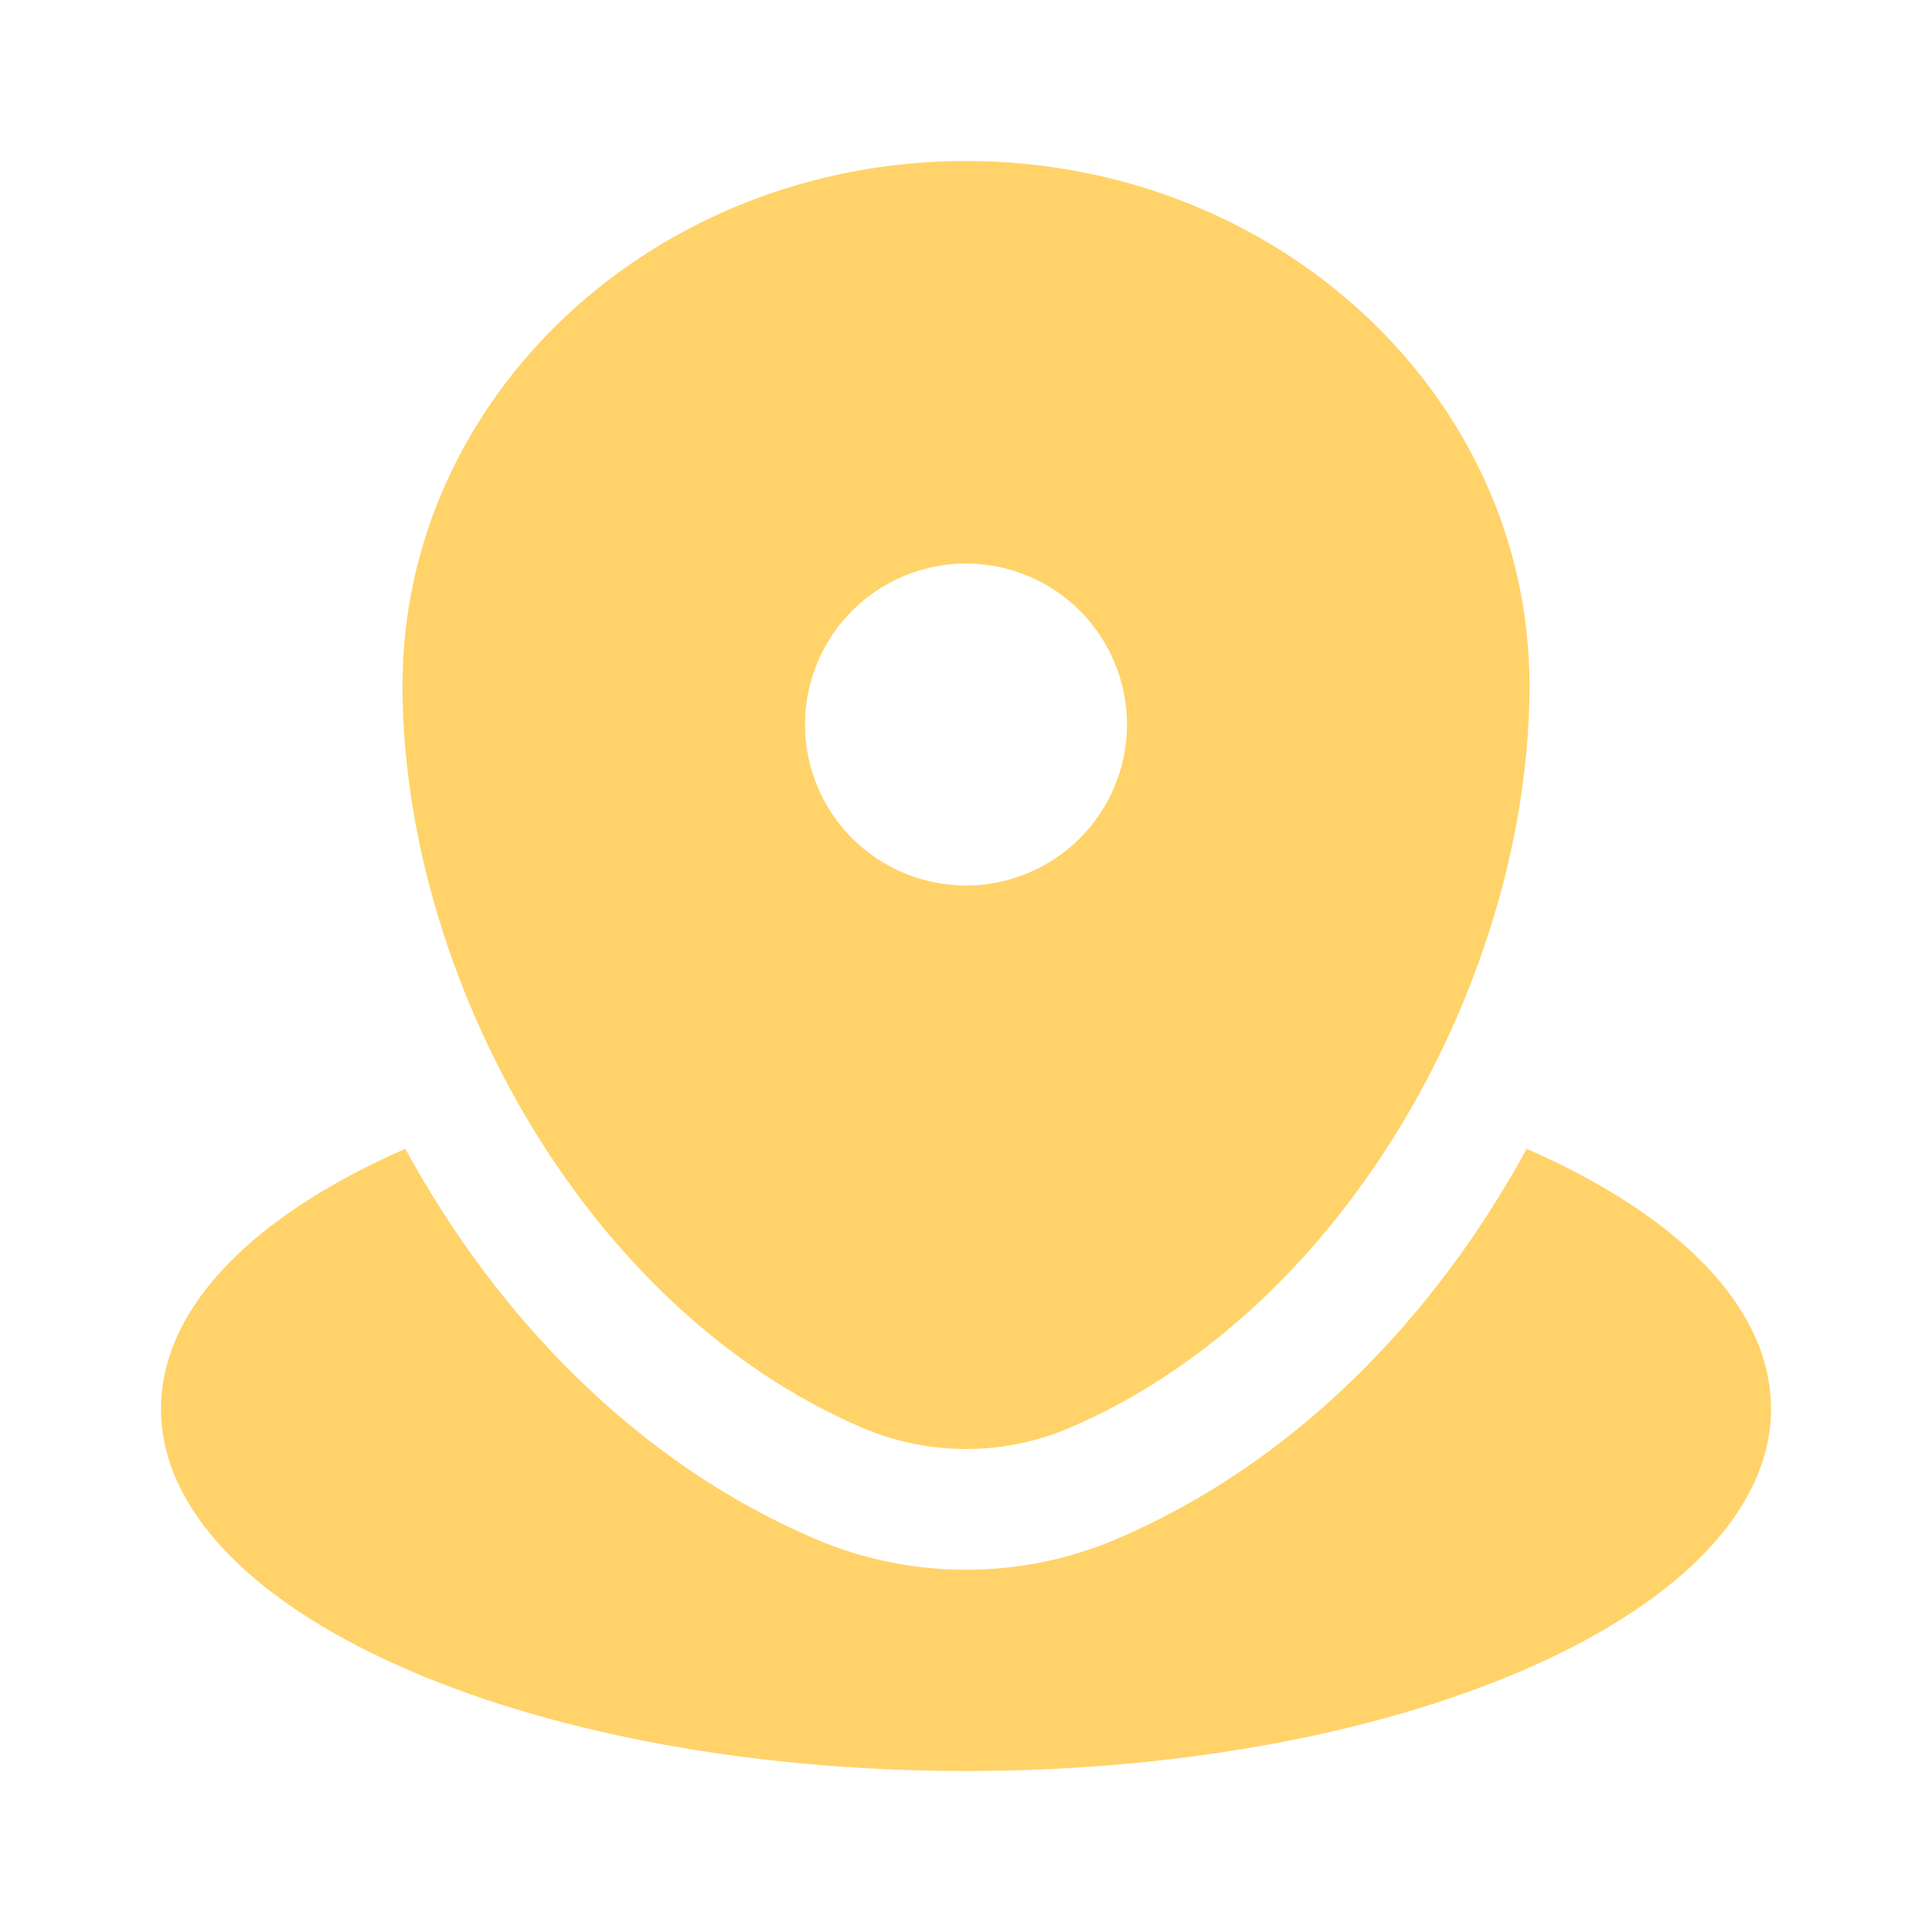 <svg width="24" height="24" viewBox="0 0 24 24" fill="none" xmlns="http://www.w3.org/2000/svg">
<path d="M12 22C17.523 22 22 19.986 22 17.5C22 16.234 20.837 15.09 18.965 14.271C17.823 16.367 16.082 18.174 13.87 19.119C13.279 19.371 12.643 19.5 12 19.5C11.357 19.5 10.721 19.371 10.13 19.119C7.918 18.174 6.177 16.367 5.035 14.271C3.163 15.09 2 16.235 2 17.502C2 19.985 6.477 22 12 22Z" fill="#FFD369"/>
<path fill-rule="evenodd" clip-rule="evenodd" d="M5 8.515C5 4.917 8.134 2 12 2C15.866 2 19 4.917 19 8.515C19 12.085 16.766 16.25 13.28 17.74C12.875 17.912 12.44 18 12 18C11.56 18 11.125 17.912 10.72 17.74C7.234 16.25 5 12.084 5 8.515ZM12 11C12.53 11 13.039 10.789 13.414 10.414C13.789 10.039 14 9.53 14 9C14 8.47 13.789 7.961 13.414 7.586C13.039 7.211 12.53 7 12 7C11.47 7 10.961 7.211 10.586 7.586C10.211 7.961 10 8.47 10 9C10 9.53 10.211 10.039 10.586 10.414C10.961 10.789 11.47 11 12 11Z" fill="#FFD369"/>
</svg>
